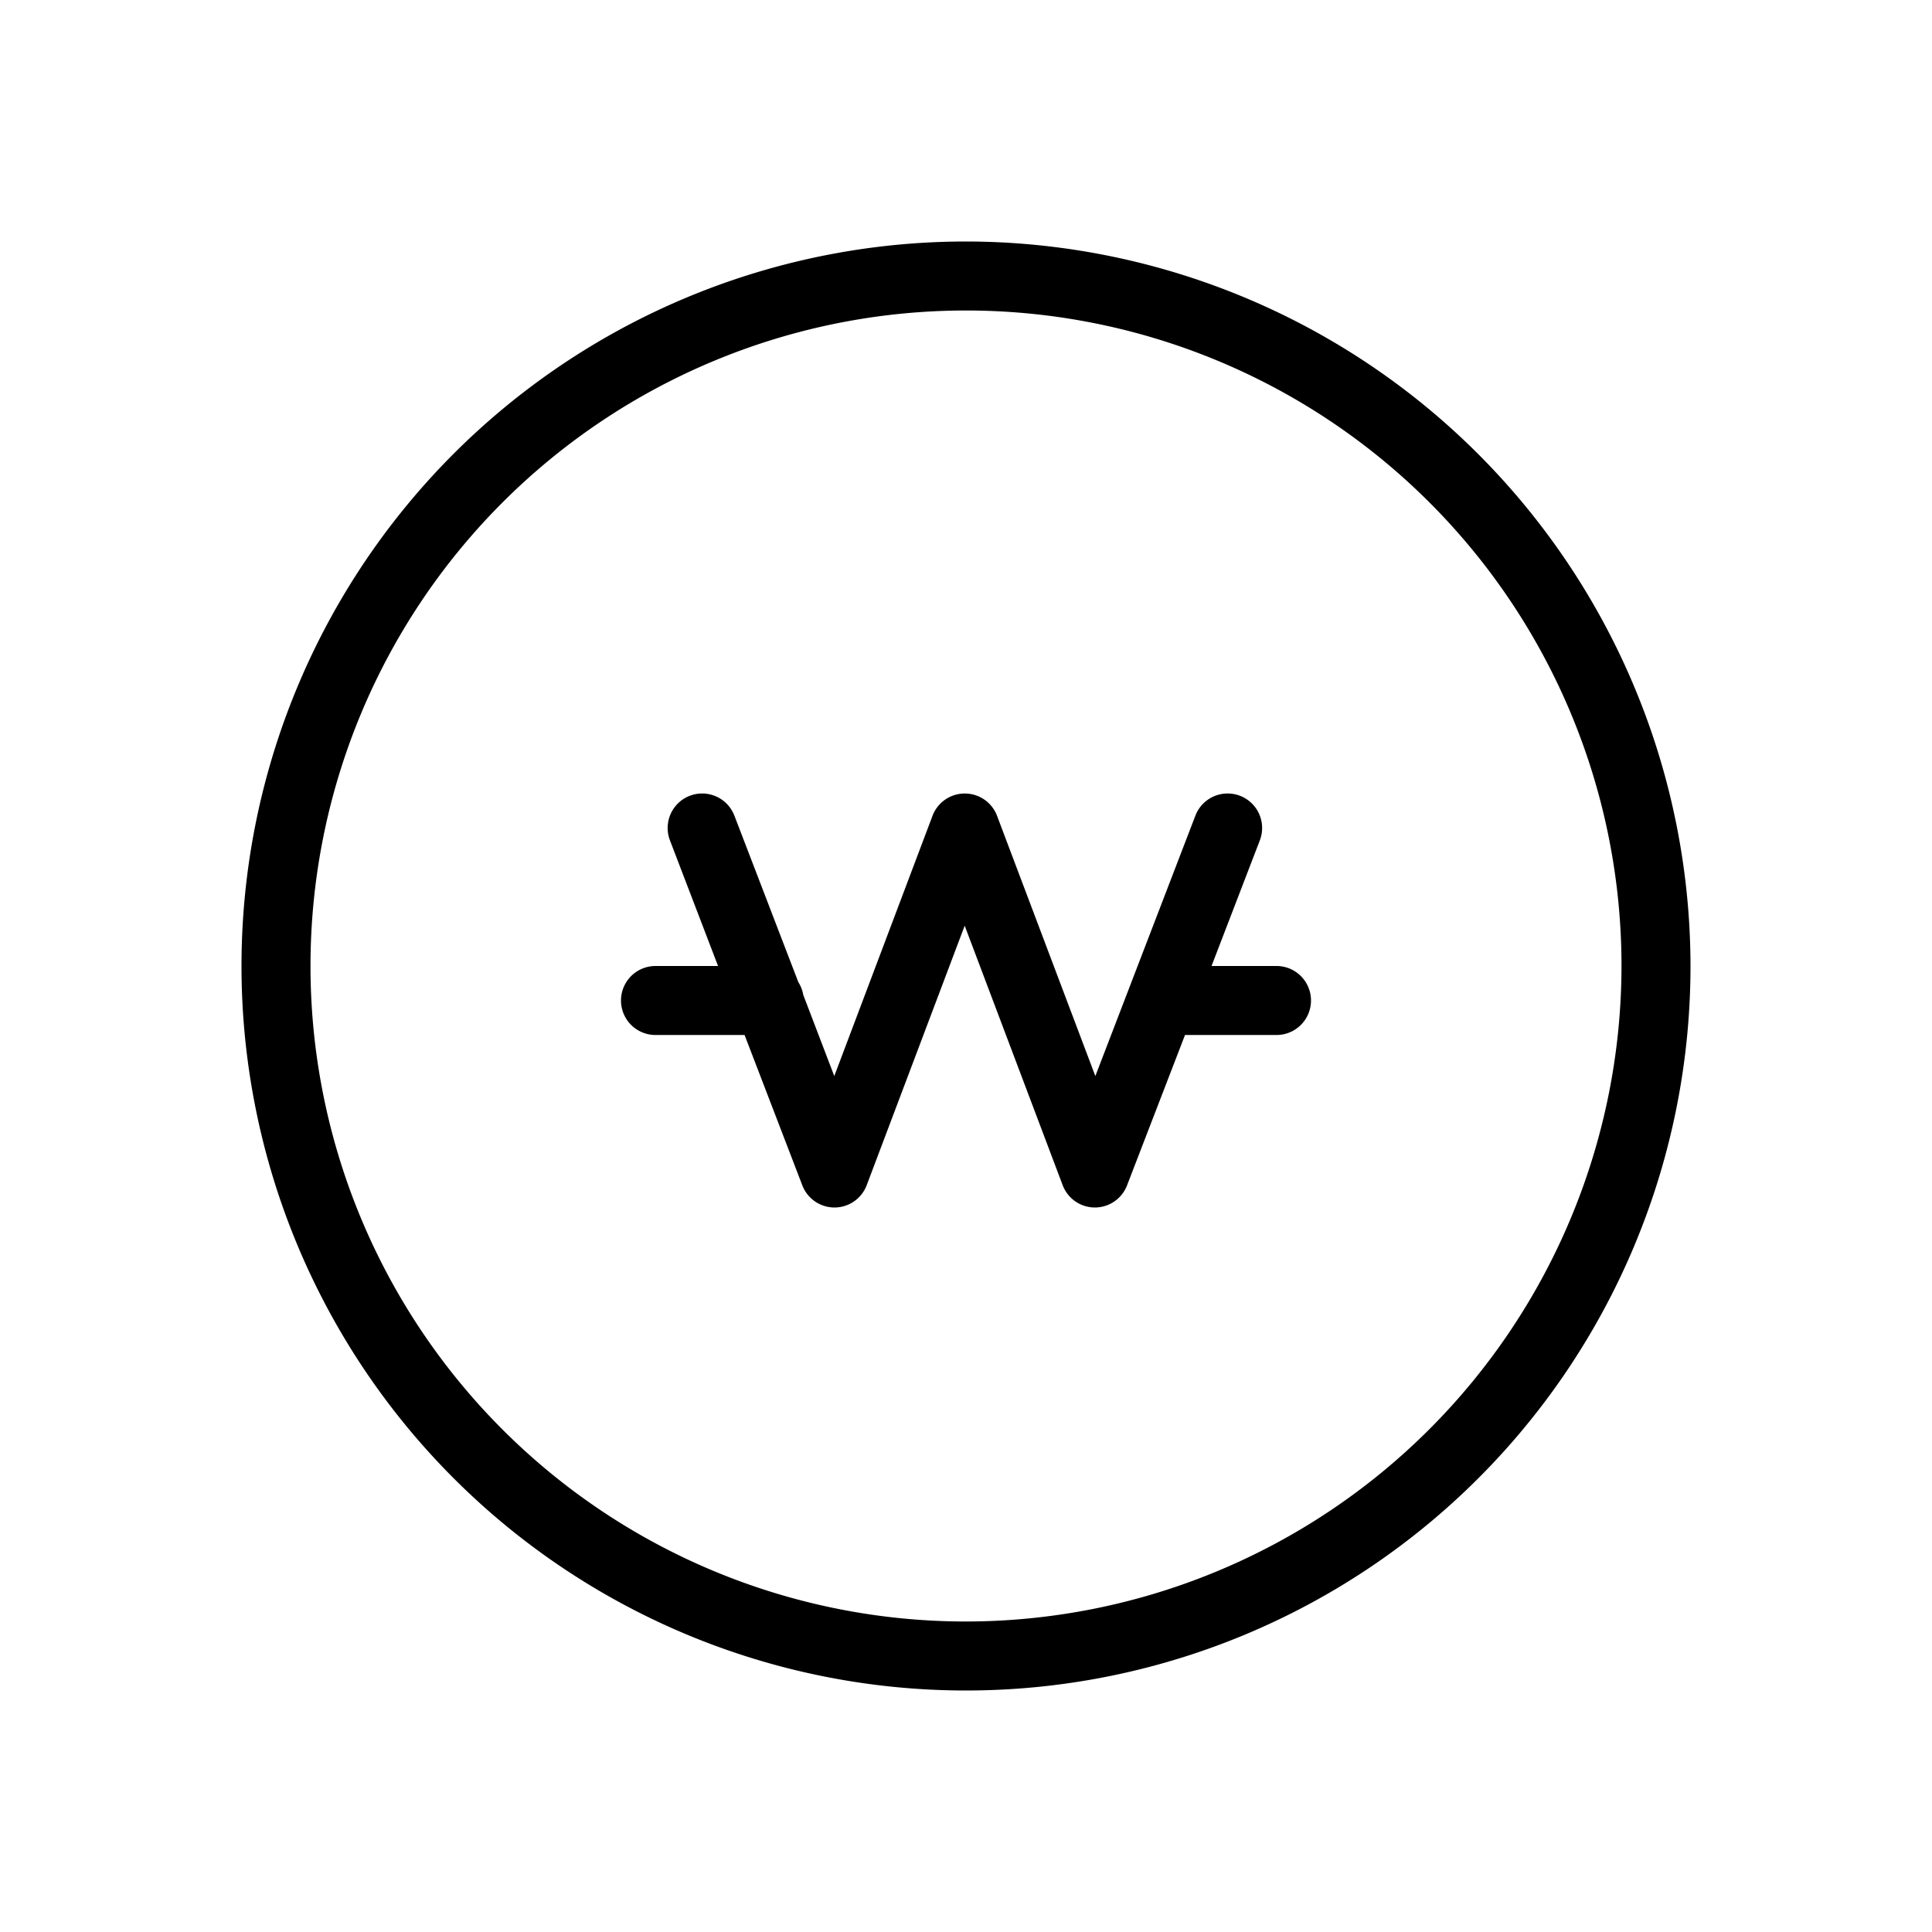 <svg id="sub_support2_icon" xmlns="http://www.w3.org/2000/svg" xmlns:xlink="http://www.w3.org/1999/xlink" width="56" height="56" viewBox="0 0 56 56">
  <defs>
    <clipPath id="clip-path">
      <rect id="사각형_513" data-name="사각형 513" width="42" height="42" fill="none"/>
    </clipPath>
  </defs>
  <rect id="사각형_19" data-name="사각형 19" width="56" height="56" fill="#f7c1ba" opacity="0"/>
  <g id="그룹_873" data-name="그룹 873" transform="translate(7 7)">
    <g id="그룹_872" data-name="그룹 872" clip-path="url(#clip-path)">
      <path id="패스_1045" data-name="패스 1045" d="M21,0A21,21,0,1,0,42,21,21.023,21.023,0,0,0,21,0m0,40A19,19,0,1,1,40,21,19.021,19.021,0,0,1,21,40"/>
      <path id="패스_1046" data-name="패스 1046" d="M30,21H28.117l1.4-3.642a1,1,0,0,0-1.868-.716l-2.9,7.548L21.9,16.647a1,1,0,0,0-1.871,0L17.182,24.19l-.9-2.355a.965.965,0,0,0-.141-.365l-1.855-4.829a1,1,0,1,0-1.867.718L13.813,21H12a1,1,0,0,0,0,2h2.582l1.674,4.359A1,1,0,0,0,17.19,28h0a1,1,0,0,0,.932-.647l2.84-7.521,2.84,7.521a1,1,0,0,0,.932.647h0a1,1,0,0,0,.934-.642L27.348,23H30a1,1,0,0,0,0-2"/>
    </g>
  </g>
</svg>
